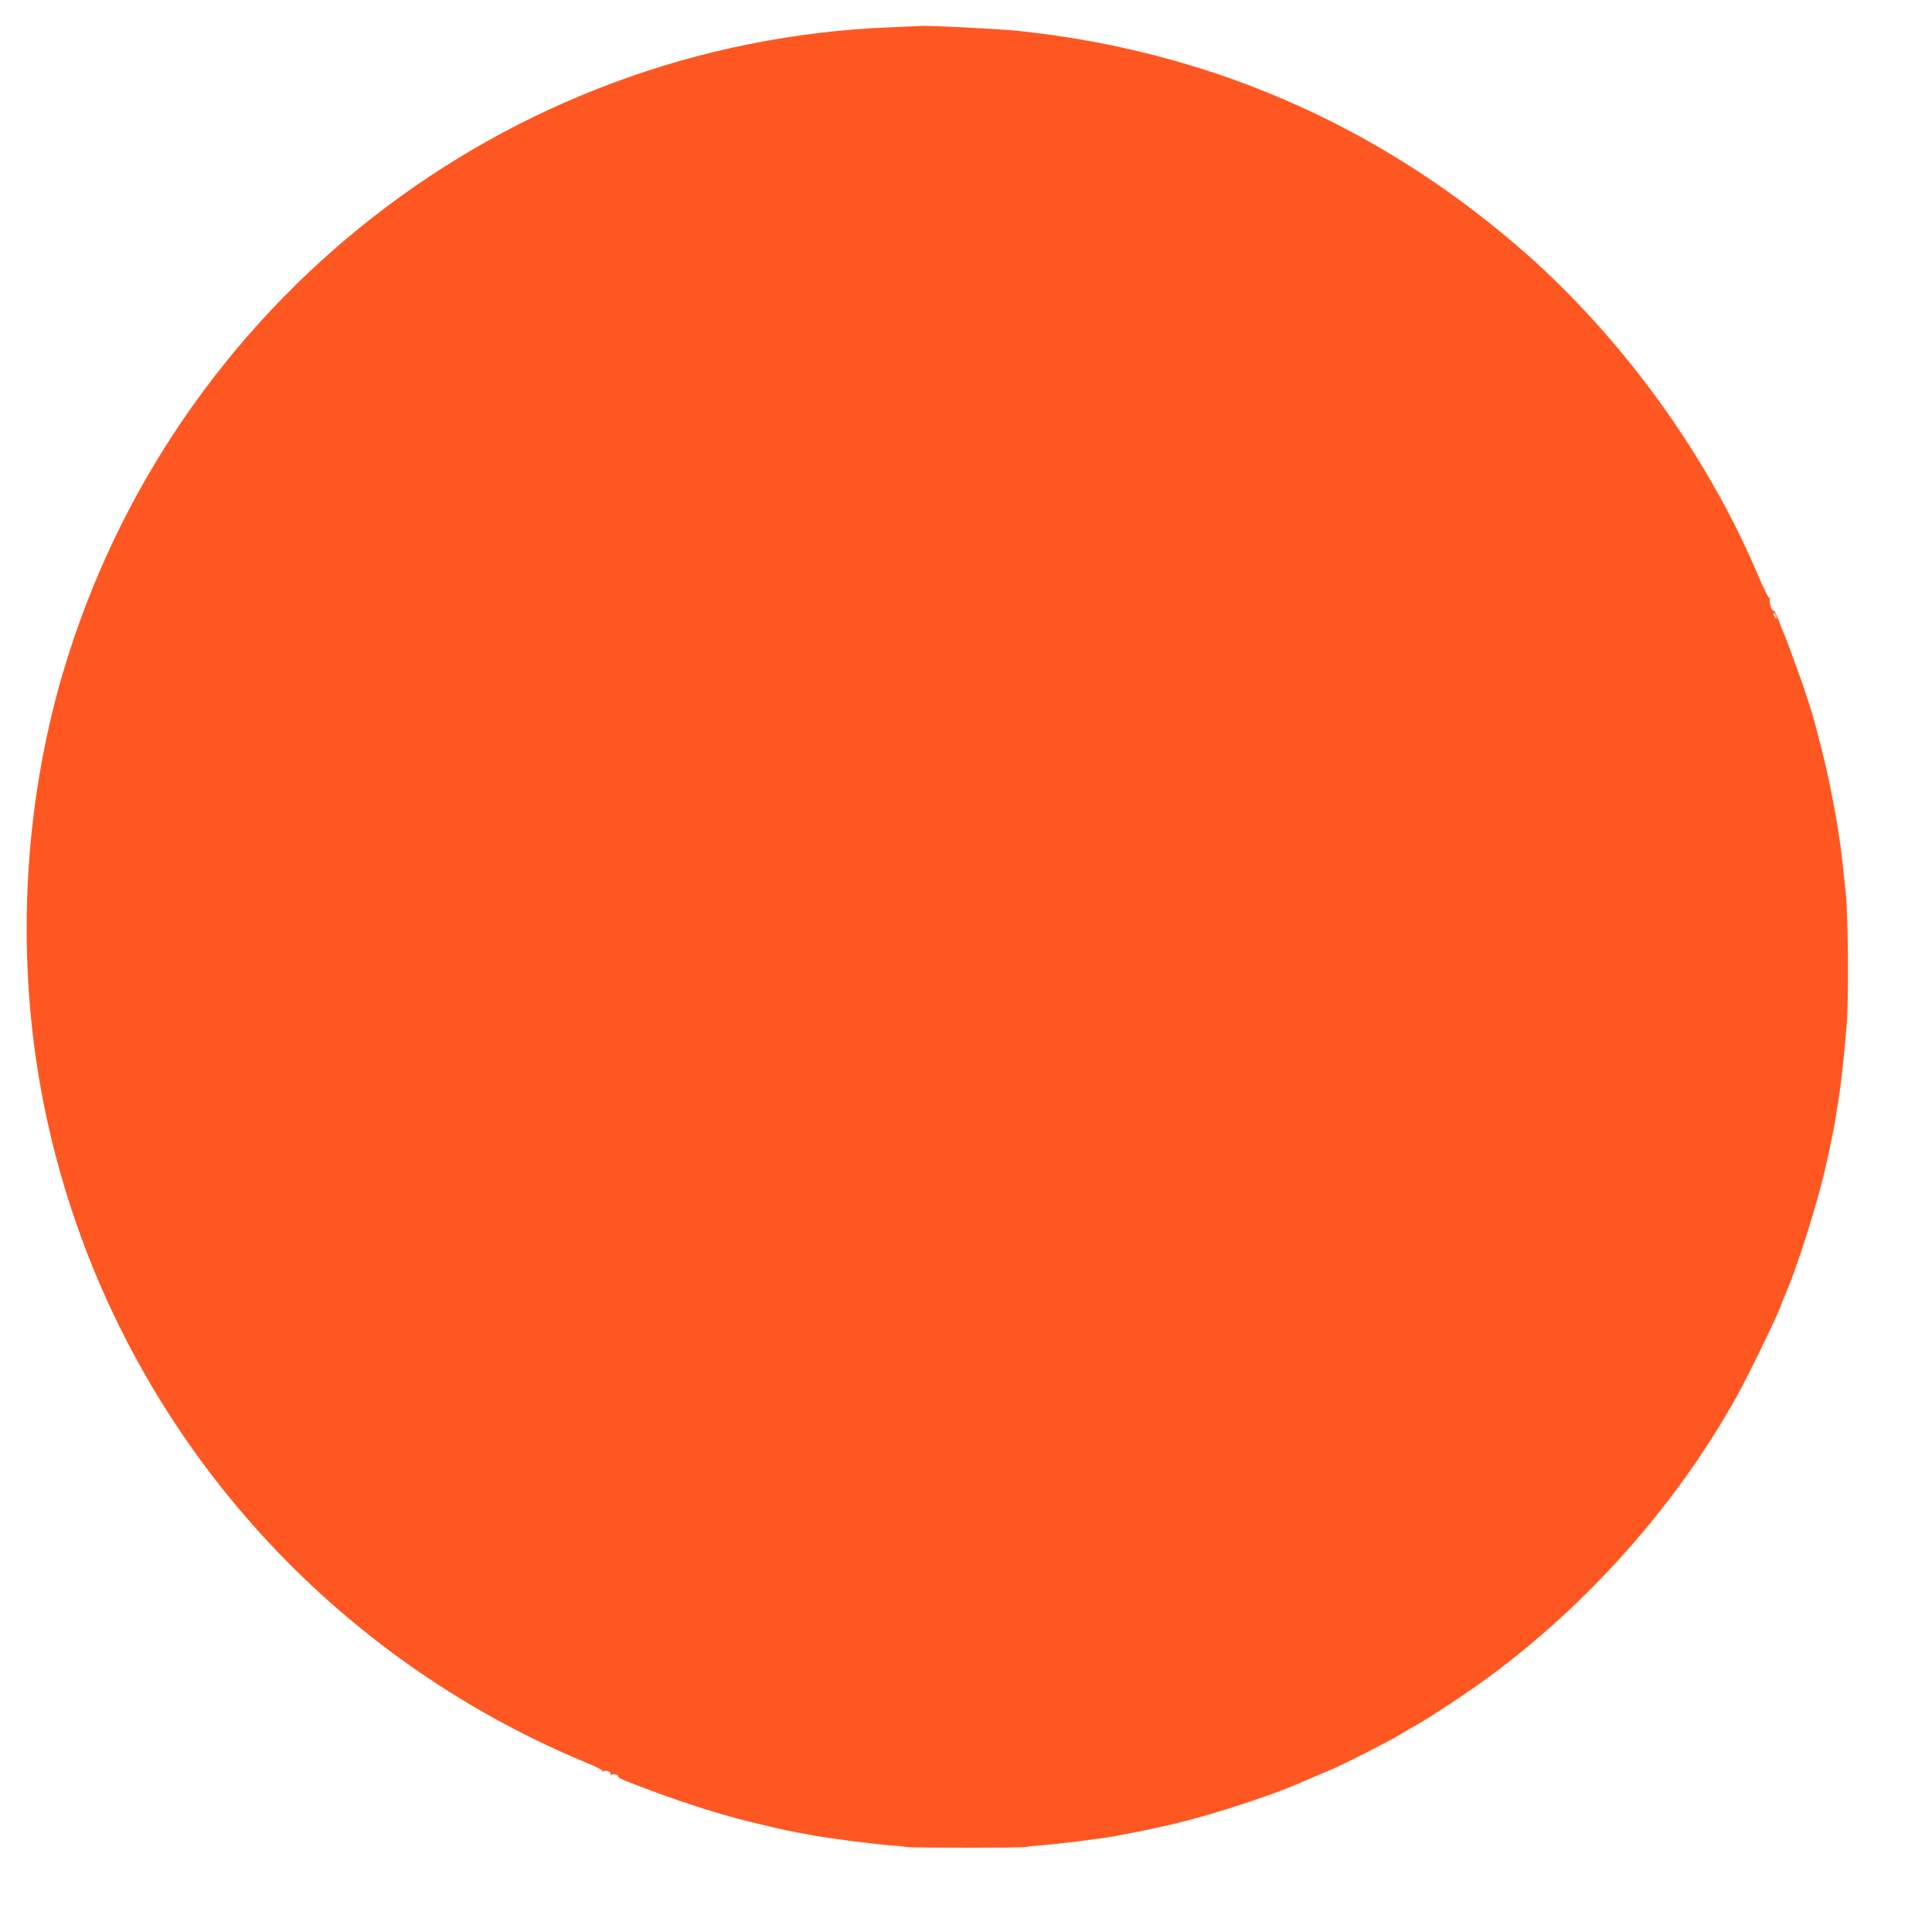 <?xml version="1.0" standalone="no"?>
<!DOCTYPE svg PUBLIC "-//W3C//DTD SVG 20010904//EN"
 "http://www.w3.org/TR/2001/REC-SVG-20010904/DTD/svg10.dtd">
<svg version="1.0" xmlns="http://www.w3.org/2000/svg"
 width="1280pt" height="1280pt" viewBox="0 0 1280 1280"
 preserveAspectRatio="xMidYMid meet">
<g transform="translate(0,1280) scale(0.1,-0.1)"
fill="#ff5722" stroke="none">
<path d="M5895 12619 c-2549 -102 -4756 -1826 -5479 -4280 -266 -904 -312
-1906 -130 -2834 386 -1968 1735 -3611 3602 -4385 62 -25 109 -50 105 -55 -5
-4 -2 -5 5 -1 17 10 54 -3 46 -16 -5 -7 -1 -9 9 -5 20 7 49 -2 42 -13 -2 -4
21 -18 53 -30 315 -124 597 -216 837 -274 213 -51 219 -53 430 -91 105 -18
372 -52 485 -61 47 -3 94 -8 105 -11 27 -6 765 -6 790 0 11 3 56 8 100 11 135
11 390 43 490 61 398 73 623 133 1030 275 65 23 122 45 170 66 17 7 68 29 115
49 47 20 110 47 140 60 68 29 375 185 427 218 21 13 61 36 88 52 67 36 141 83
293 184 753 498 1424 1225 1862 2016 81 146 290 579 290 600 0 3 9 24 19 48
80 174 226 634 281 887 33 148 52 244 61 300 5 36 14 92 20 125 16 102 36 279
54 495 14 166 10 708 -6 870 -34 333 -48 430 -101 695 -26 131 -46 214 -103
430 -15 59 -60 199 -85 270 -84 233 -103 284 -114 310 -8 17 -26 63 -41 103
-15 39 -31 70 -35 67 -11 -7 -33 62 -24 76 4 7 3 9 -2 6 -6 -3 -39 63 -74 146
-346 820 -929 1617 -1610 2198 -945 808 -2052 1283 -3289 1414 -122 13 -606
38 -651 33 -8 0 -100 -5 -205 -9z m5875 -3914 c0 -5 -5 -3 -10 5 -5 8 -10 20
-10 25 0 6 5 3 10 -5 5 -8 10 -19 10 -25z"/>
</g>
</svg>
